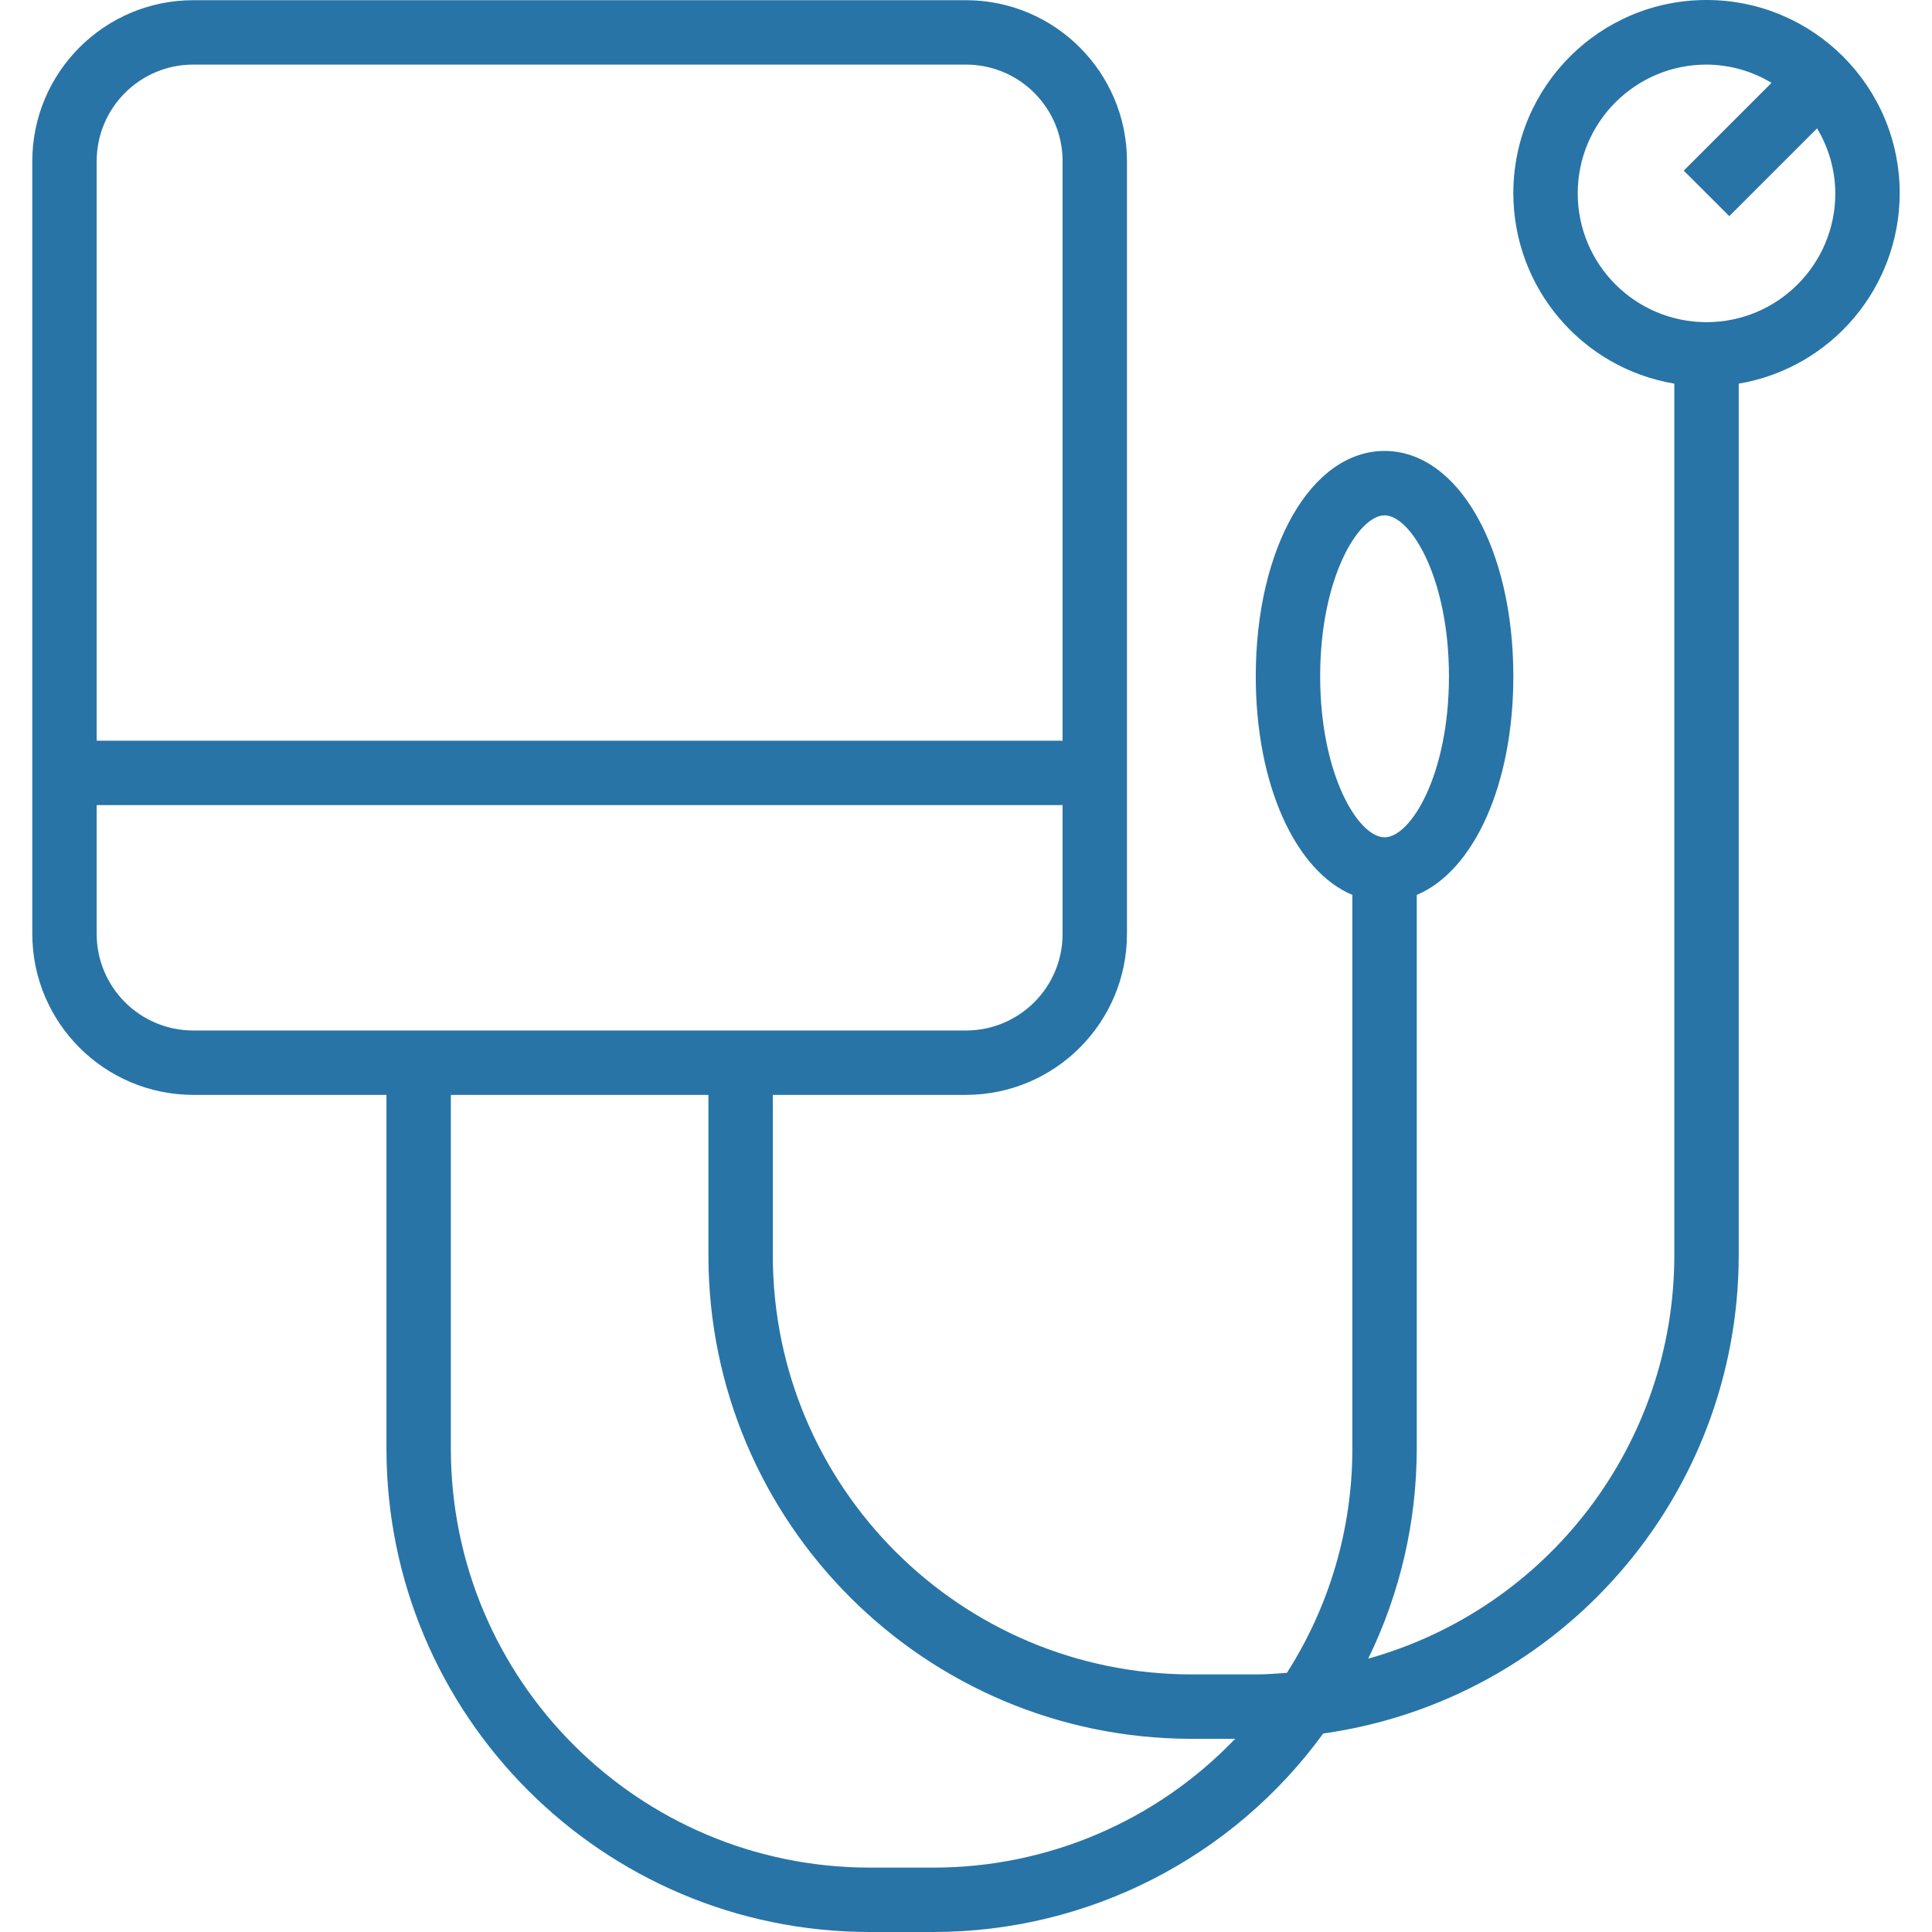 <?xml version="1.0" encoding="iso-8859-1"?>
<!-- Generator: Adobe Illustrator 19.0.0, SVG Export Plug-In . SVG Version: 6.00 Build 0)  -->
<svg version="1.1" id="Capa_1" xmlns="http://www.w3.org/2000/svg" xmlns:xlink="http://www.w3.org/1999/xlink" x="0px" y="0px"
	 viewBox="0 0 480.049 480.049" fill="#2874a6" style="enable-background:new 0 0 480.049 480.049;" xml:space="preserve">
<g>
	<g>
		<path d="M424.073,0c-26.51-0.027-48.022,21.442-48.049,47.951c-0.024,23.441,16.887,43.47,40,47.377v216.72
			c-0.081,46.627-31.154,87.515-76.056,100.08c7.912-16.223,12.034-34.031,12.056-52.08V222.361c14.112-5.92,24-27.264,24-54.312
			c0-31.928-13.76-56-32-56s-32,24.072-32,56c0,27.048,9.888,48.392,24,54.312v137.688c-0.005,19.708-5.648,39.003-16.264,55.608
			c-2.568,0.192-5.128,0.392-7.736,0.392h-16c-57.41-0.066-103.934-46.59-104-104v-40h48c22.08-0.026,39.974-17.92,40-40v-192
			c-0.026-22.08-17.92-39.974-40-40h-192c-22.08,0.026-39.974,17.92-40,40v192c0.026,22.08,17.92,39.974,40,40h48v88
			c0.075,66.243,53.757,119.925,120,120h16c38.277-0.033,74.234-18.359,96.752-49.312c59.147-8.373,103.145-58.951,103.248-118.688
			V95.329c23.066-3.919,39.957-23.883,40-47.28C472.051,21.539,450.583,0.027,424.073,0z M24.024,40.049c0-13.255,10.745-24,24-24
			h192c13.255,0,24,10.745,24,24v144h-240V40.049z M48.024,256.049c-13.255,0-24-10.745-24-24v-32h240v32c0,13.255-10.745,24-24,24
			H48.024z M232.024,464.049h-16c-57.41-0.066-103.934-46.59-104-104v-88h64v40c0.075,66.243,53.757,119.925,120,120h10.872
			C287.35,452.483,260.302,464.043,232.024,464.049z M328.024,168.049c0-24.416,9.48-40,16-40c6.52,0,16,15.584,16,40
			s-9.48,40-16,40C337.504,208.049,328.024,192.465,328.024,168.049z M424.024,80.049c-17.673,0-32-14.327-32-32s14.327-32,32-32
			c5.695,0.028,11.276,1.595,16.152,4.536l-21.808,21.808l11.312,11.312l21.808-21.808c2.941,4.876,4.508,10.457,4.536,16.152
			C456.024,65.722,441.697,80.049,424.024,80.049z"/>
	</g>
</g>
<g>
</g>
<g>
</g>
<g>
</g>
<g>
</g>
<g>
</g>
<g>
</g>
<g>
</g>
<g>
</g>
<g>
</g>
<g>
</g>
<g>
</g>
<g>
</g>
<g>
</g>
<g>
</g>
<g>
</g>
</svg>
